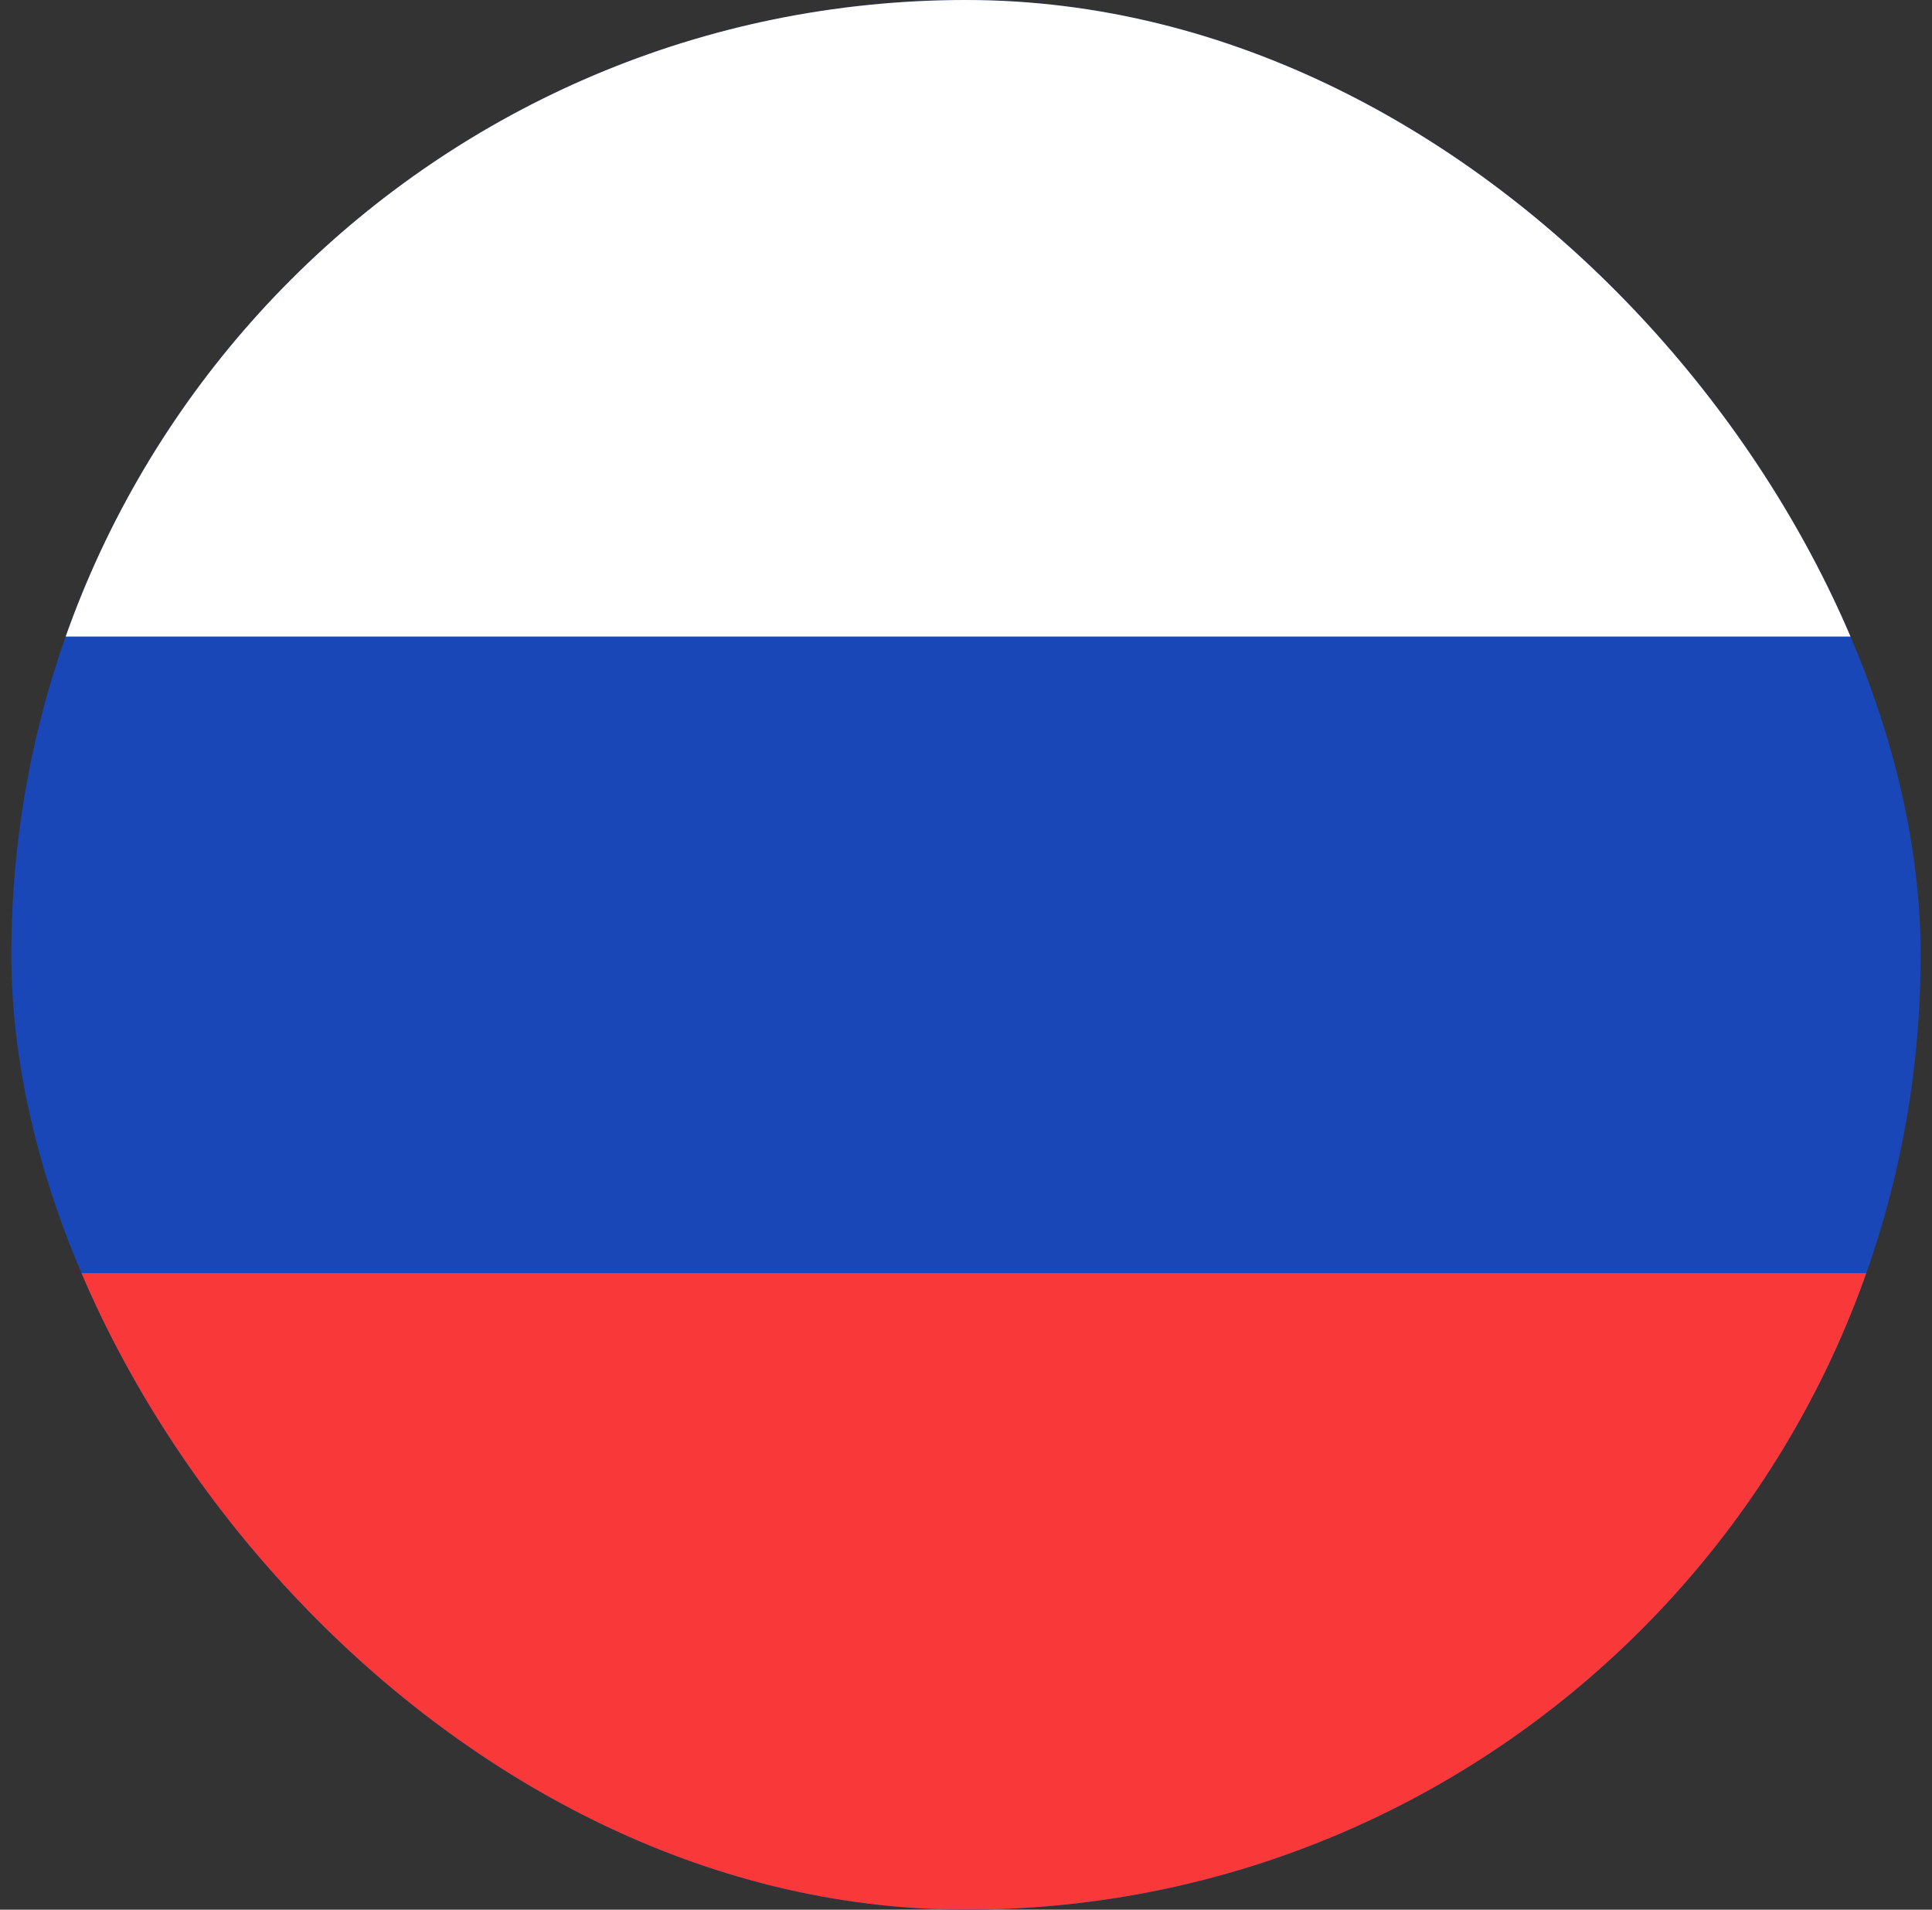 <svg width="85" height="84" viewBox="0 0 85 84" fill="none" xmlns="http://www.w3.org/2000/svg">
<rect x="0" y="0" width="85" height="84" fill="#333333" stroke="none"/>
<g clip-path="url(#clip0_1_2348)">
<rect x="0.5" width="84" height="84" rx="42" fill="#1A47B8"/>
<path fill-rule="evenodd" clip-rule="evenodd" d="M-10.699 56H106.901V84H-10.699V56Z" fill="#F93939"/>
<path fill-rule="evenodd" clip-rule="evenodd" d="M-10.699 0H106.901V28H-10.699V0Z" fill="white"/>
</g>
<defs>
<clipPath id="clip0_1_2348">
<rect x="0.5" width="84" height="84" rx="42" fill="white"/>
</clipPath>
</defs>
</svg>
